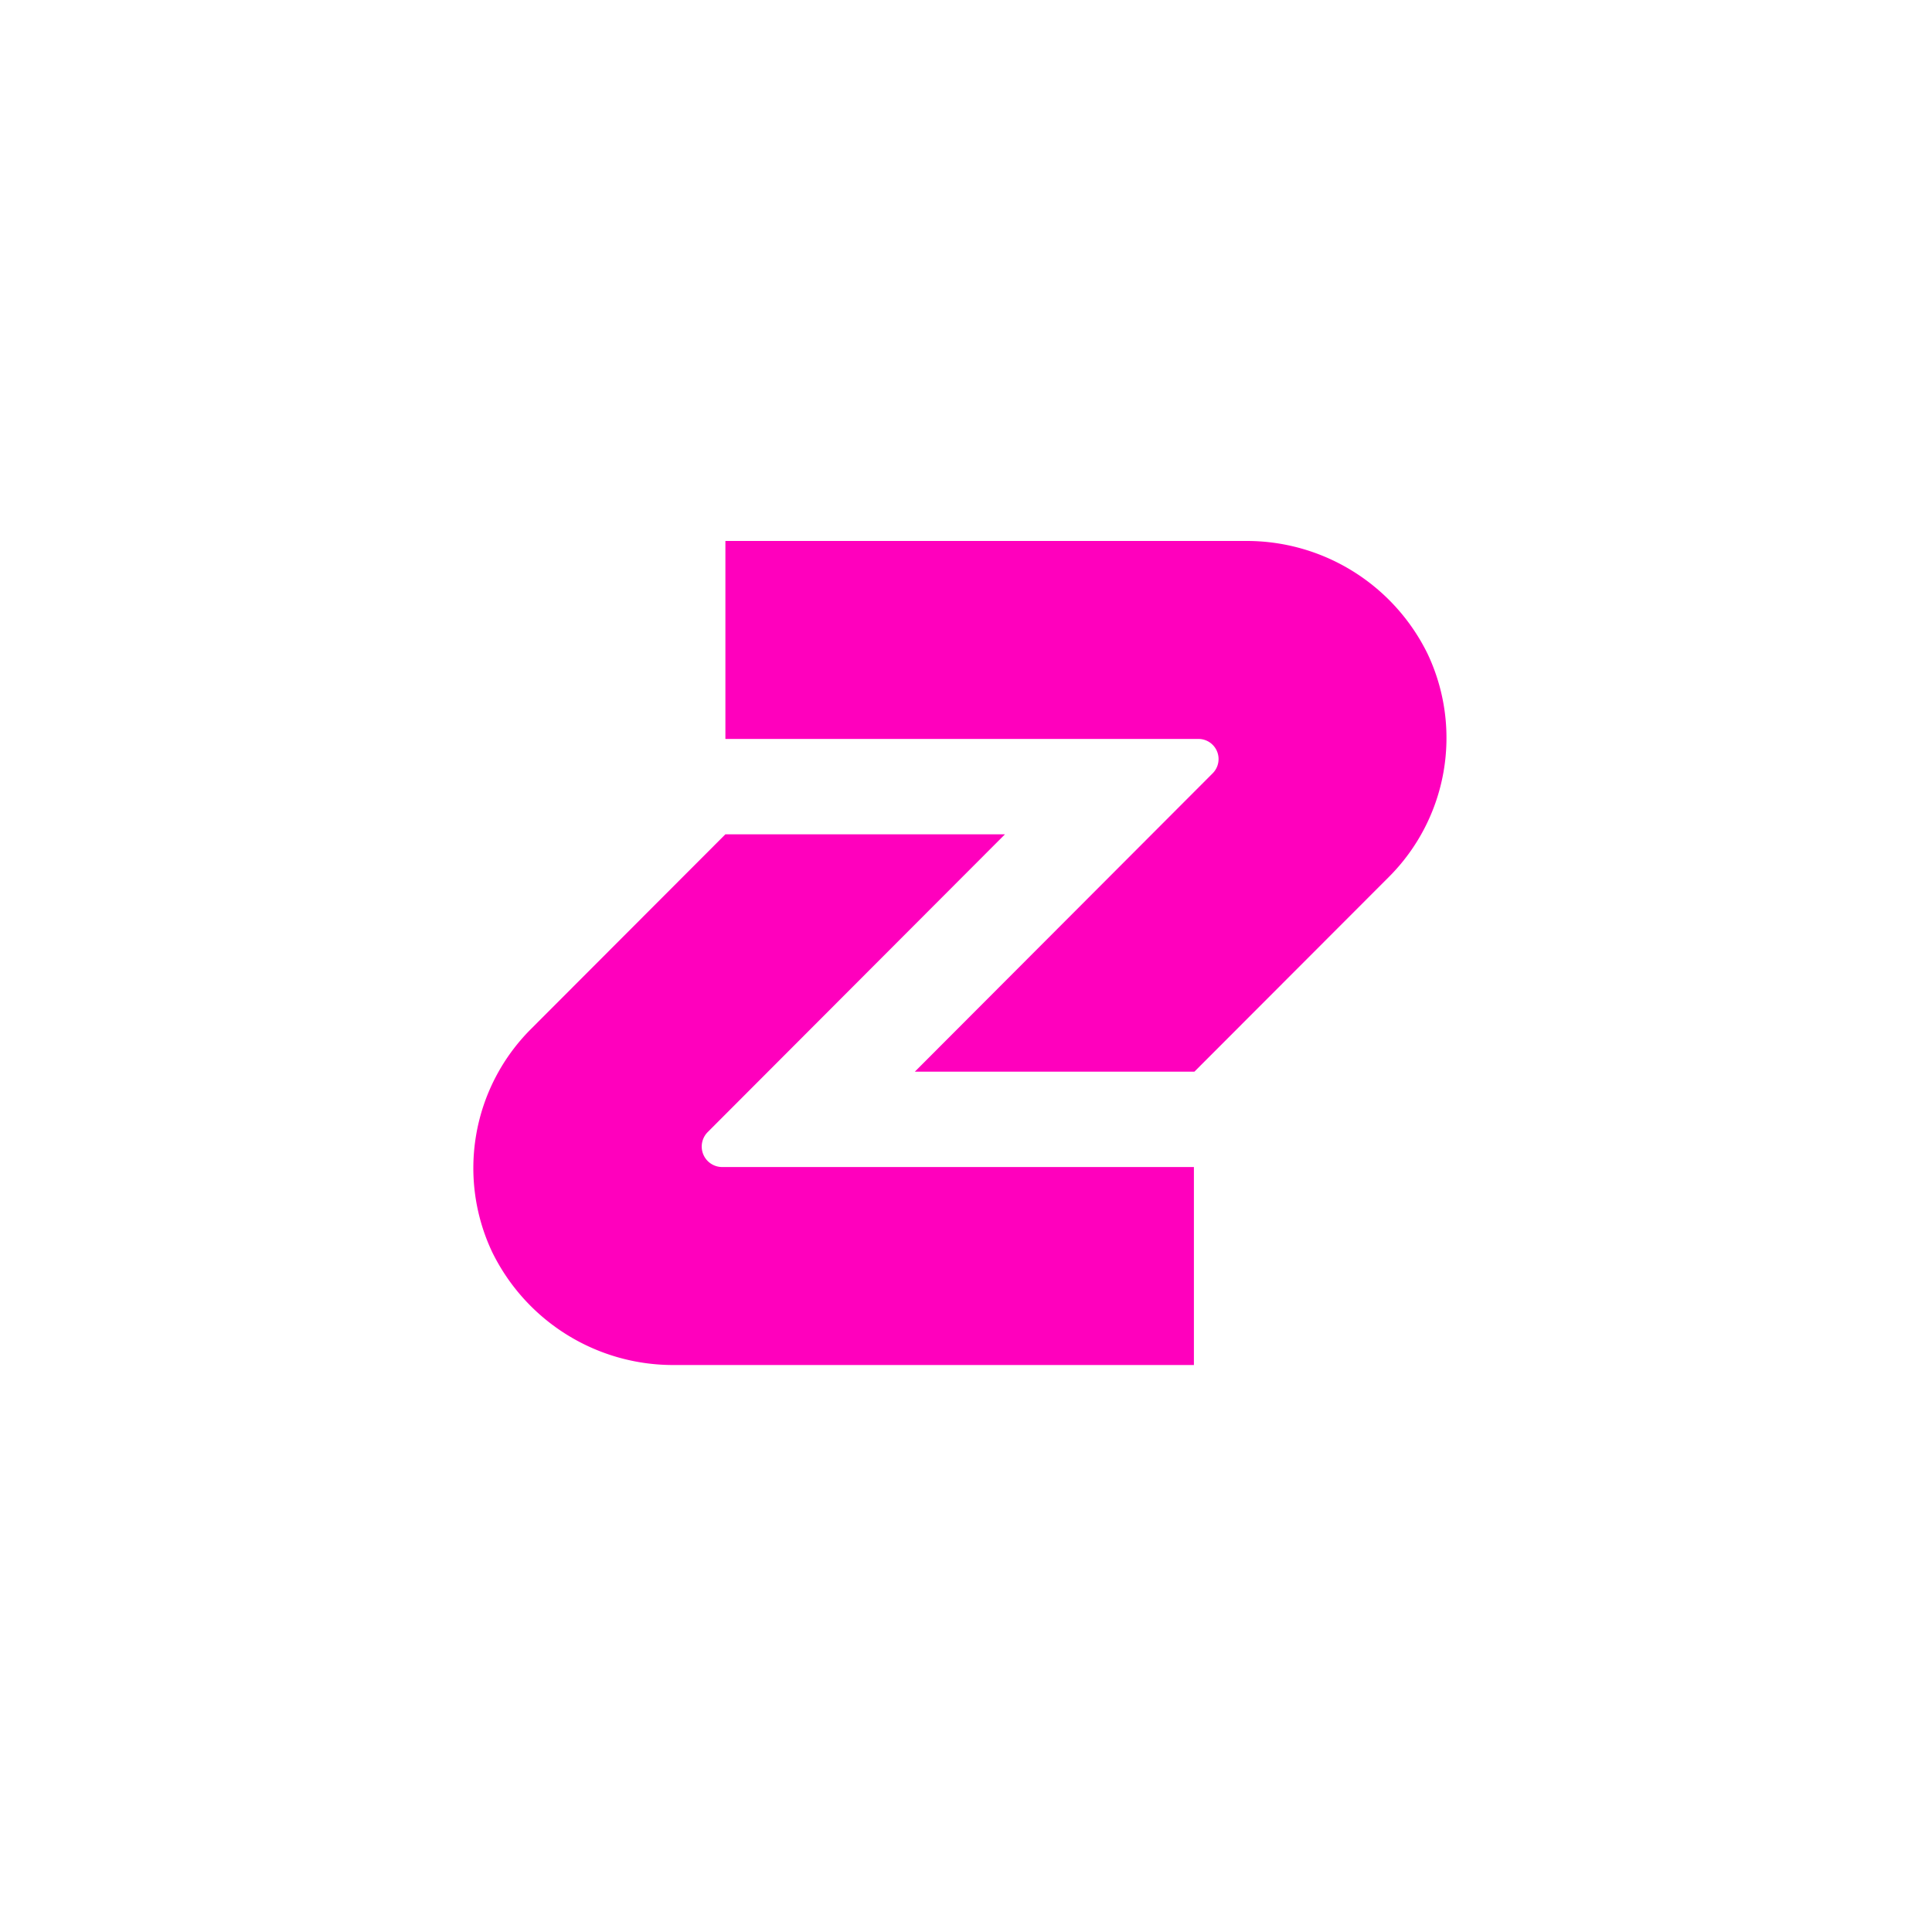 <svg xmlns="http://www.w3.org/2000/svg" fill="none" viewBox="0 0 512 512">
  <path fill="#fff" d="M0 0h512v512H0z"/>
  <path fill="#fff" d="M0 0h512v512H0z"/>
  <path fill="#FF00BD" d="M316.523 284.007h-74.088l78.939-79.076a5.34 5.34 0 0 0-.807-8.204 5.314 5.314 0 0 0-2.957-.899H192.239v-52.464h137.515a53.31 53.31 0 0 1 28.617 7.922 53.444 53.444 0 0 1 19.967 22.011 52.117 52.117 0 0 1 4.221 31.194 52.062 52.062 0 0 1-14.508 27.924l-51.528 51.592Z"/>
  <path fill="#FF00BD" d="M192.24 221.097h74.092l-78.781 78.917a5.431 5.431 0 0 0-1.172 5.912 5.423 5.423 0 0 0 5.001 3.351h125.017v52.464H179.016a53.322 53.322 0 0 1-28.616-7.923 53.453 53.453 0 0 1-19.968-22.011 52.109 52.109 0 0 1-4.219-31.194 52.059 52.059 0 0 1 14.51-27.924l51.517-51.592Z"/>
</svg>
